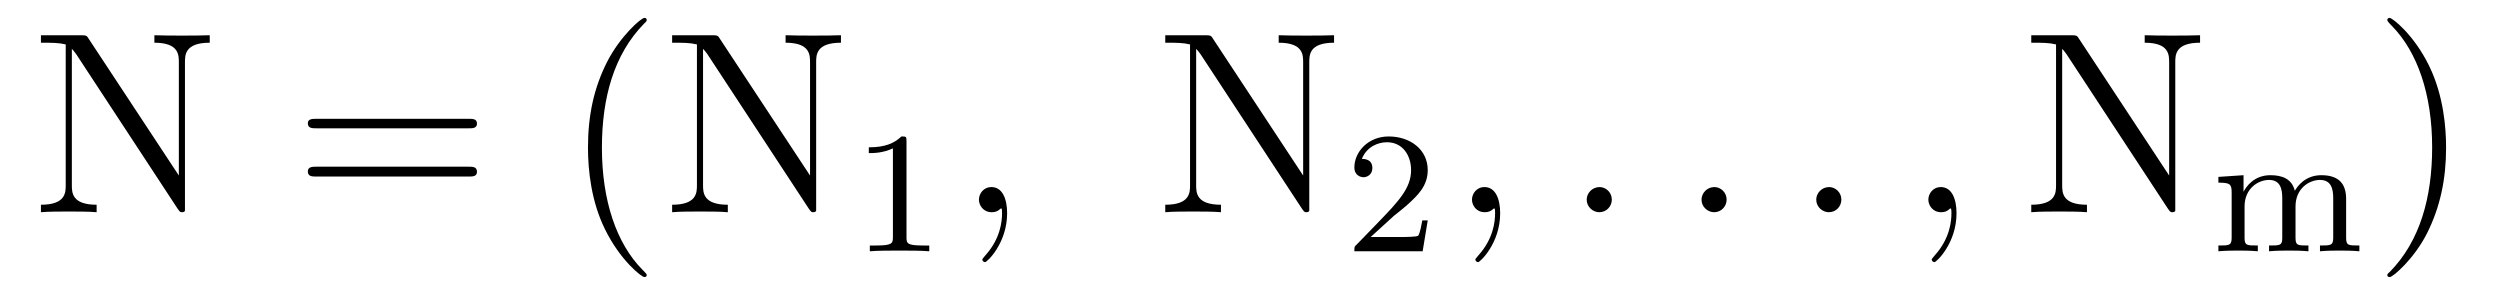 <?xml version='1.0'?>
<!-- This file was generated by dvisvgm 1.9.2 -->
<svg height='14pt' version='1.1' viewBox='0 -14 115 14' width='115pt' xmlns='http://www.w3.org/2000/svg' xmlns:xlink='http://www.w3.org/1999/xlink'>
<g id='page1'>
<g transform='matrix(1 0 0 1 -127 650)'>
<path d='M131.086 -662.207C130.992 -662.363 130.977 -662.379 130.711 -662.379H128.883V-662.035C129.398 -662.035 129.695 -662.035 130.023 -661.957V-655.488C130.023 -655.145 130.023 -654.582 128.883 -654.582V-654.238C129.195 -654.27 129.836 -654.27 130.164 -654.27C130.492 -654.27 131.133 -654.27 131.445 -654.238V-654.582C130.305 -654.582 130.305 -655.145 130.305 -655.488V-661.754C130.398 -661.66 130.398 -661.644 130.508 -661.504L135.164 -654.41C135.273 -654.254 135.289 -654.238 135.367 -654.238C135.477 -654.238 135.508 -654.285 135.508 -654.316V-661.129C135.508 -661.473 135.508 -662.035 136.648 -662.035V-662.379C136.336 -662.363 135.711 -662.363 135.367 -662.363C135.039 -662.363 134.414 -662.363 134.102 -662.379V-662.035C135.227 -662.035 135.227 -661.473 135.227 -661.129V-655.926L131.086 -662.207ZM137.156 -654.238' fill-rule='evenodd'/>
<path d='M148.566 -658.098C148.738 -658.098 148.941 -658.098 148.941 -658.316C148.941 -658.535 148.738 -658.535 148.566 -658.535H141.551C141.379 -658.535 141.16 -658.535 141.16 -658.332C141.16 -658.098 141.363 -658.098 141.551 -658.098H148.566ZM148.566 -655.879C148.738 -655.879 148.941 -655.879 148.941 -656.098C148.941 -656.332 148.738 -656.332 148.566 -656.332H141.551C141.379 -656.332 141.16 -656.332 141.16 -656.113C141.16 -655.879 141.363 -655.879 141.551 -655.879H148.566ZM149.637 -654.238' fill-rule='evenodd'/>
<path d='M156.75 -651.348C156.75 -651.379 156.75 -651.395 156.547 -651.598C155.359 -652.801 154.688 -654.77 154.688 -657.207C154.688 -659.52 155.25 -661.504 156.625 -662.91C156.75 -663.02 156.75 -663.051 156.75 -663.082C156.75 -663.16 156.687 -663.176 156.641 -663.176C156.484 -663.176 155.516 -662.316 154.922 -661.145C154.313 -659.941 154.047 -658.676 154.047 -657.207C154.047 -656.145 154.203 -654.723 154.828 -653.457C155.531 -652.02 156.516 -651.254 156.641 -651.254C156.687 -651.254 156.75 -651.27 156.75 -651.348ZM160.121 -662.207C160.027 -662.363 160.012 -662.379 159.746 -662.379H157.918V-662.035C158.434 -662.035 158.73 -662.035 159.059 -661.957V-655.488C159.059 -655.145 159.059 -654.582 157.918 -654.582V-654.238C158.23 -654.27 158.871 -654.27 159.199 -654.27C159.527 -654.27 160.168 -654.27 160.48 -654.238V-654.582C159.34 -654.582 159.34 -655.145 159.34 -655.488V-661.754C159.434 -661.66 159.434 -661.644 159.543 -661.504L164.199 -654.41C164.309 -654.254 164.324 -654.238 164.402 -654.238C164.512 -654.238 164.543 -654.285 164.543 -654.316V-661.129C164.543 -661.473 164.543 -662.035 165.684 -662.035V-662.379C165.371 -662.363 164.746 -662.363 164.402 -662.363C164.074 -662.363 163.449 -662.363 163.137 -662.379V-662.035C164.262 -662.035 164.262 -661.473 164.262 -661.129V-655.926L160.121 -662.207ZM166.191 -654.238' fill-rule='evenodd'/>
<path d='M168.699 -657.504C168.699 -657.723 168.684 -657.723 168.465 -657.723C168.137 -657.41 167.715 -657.223 166.965 -657.223V-656.957C167.184 -656.957 167.605 -656.957 168.074 -657.176V-653.098C168.074 -652.801 168.043 -652.707 167.293 -652.707H167.012V-652.441C167.34 -652.473 168.012 -652.473 168.371 -652.473C168.73 -652.473 169.418 -652.473 169.746 -652.441V-652.707H169.48C168.715 -652.707 168.699 -652.801 168.699 -653.098V-657.504ZM170.398 -652.441' fill-rule='evenodd'/>
<path d='M173.328 -654.191C173.328 -654.879 173.094 -655.395 172.609 -655.395C172.234 -655.395 172.031 -655.082 172.031 -654.816C172.031 -654.566 172.219 -654.238 172.625 -654.238C172.781 -654.238 172.906 -654.285 173.016 -654.395C173.031 -654.41 173.047 -654.41 173.063 -654.41C173.094 -654.41 173.094 -654.254 173.094 -654.191C173.094 -653.801 173.016 -653.019 172.328 -652.254C172.188 -652.098 172.188 -652.082 172.188 -652.051C172.188 -652.004 172.25 -651.941 172.313 -651.941C172.406 -651.941 173.328 -652.816 173.328 -654.191ZM174.238 -654.238' fill-rule='evenodd'/>
<path d='M182.805 -662.207C182.711 -662.363 182.695 -662.379 182.43 -662.379H180.602V-662.035C181.117 -662.035 181.414 -662.035 181.742 -661.957V-655.488C181.742 -655.145 181.742 -654.582 180.602 -654.582V-654.238C180.914 -654.27 181.555 -654.27 181.883 -654.27C182.211 -654.27 182.852 -654.27 183.164 -654.238V-654.582C182.023 -654.582 182.023 -655.145 182.023 -655.488V-661.754C182.117 -661.66 182.117 -661.644 182.227 -661.504L186.883 -654.41C186.992 -654.254 187.008 -654.238 187.086 -654.238C187.195 -654.238 187.227 -654.285 187.227 -654.316V-661.129C187.227 -661.473 187.227 -662.035 188.367 -662.035V-662.379C188.055 -662.363 187.43 -662.363 187.086 -662.363C186.758 -662.363 186.133 -662.363 185.82 -662.379V-662.035C186.945 -662.035 186.945 -661.473 186.945 -661.129V-655.926L182.805 -662.207ZM188.875 -654.238' fill-rule='evenodd'/>
<path d='M191.113 -654.066C191.254 -654.176 191.582 -654.441 191.707 -654.551C192.208 -655.004 192.676 -655.441 192.676 -656.176C192.676 -657.113 191.879 -657.723 190.879 -657.723C189.926 -657.723 189.301 -657.004 189.301 -656.301C189.301 -655.91 189.613 -655.848 189.723 -655.848C189.894 -655.848 190.129 -655.973 190.129 -656.27C190.129 -656.691 189.738 -656.691 189.645 -656.691C189.879 -657.27 190.41 -657.457 190.801 -657.457C191.535 -657.457 191.91 -656.832 191.91 -656.176C191.91 -655.348 191.332 -654.738 190.395 -653.769L189.395 -652.738C189.301 -652.66 189.301 -652.644 189.301 -652.441H192.442L192.676 -653.863H192.426C192.395 -653.707 192.332 -653.301 192.239 -653.16C192.192 -653.098 191.582 -653.098 191.457 -653.098H190.051L191.113 -654.066ZM193.078 -652.441' fill-rule='evenodd'/>
<path d='M196.008 -654.191C196.008 -654.879 195.774 -655.395 195.289 -655.395C194.914 -655.395 194.711 -655.082 194.711 -654.816C194.711 -654.566 194.898 -654.238 195.305 -654.238C195.461 -654.238 195.586 -654.285 195.695 -654.395C195.71 -654.41 195.726 -654.41 195.742 -654.41C195.774 -654.41 195.774 -654.254 195.774 -654.191C195.774 -653.801 195.695 -653.019 195.008 -652.254C194.867 -652.098 194.867 -652.082 194.867 -652.051C194.867 -652.004 194.929 -651.941 194.992 -651.941C195.086 -651.941 196.008 -652.816 196.008 -654.191ZM196.918 -654.238' fill-rule='evenodd'/>
<path d='M201.144 -654.816C201.144 -655.16 200.863 -655.395 200.582 -655.395C200.238 -655.395 199.988 -655.113 199.988 -654.816C199.988 -654.473 200.285 -654.238 200.567 -654.238C200.91 -654.238 201.144 -654.519 201.144 -654.816ZM202.195 -654.238' fill-rule='evenodd'/>
<path d='M206.425 -654.816C206.425 -655.16 206.144 -655.395 205.864 -655.395C205.519 -655.395 205.27 -655.113 205.27 -654.816C205.27 -654.473 205.566 -654.238 205.848 -654.238C206.191 -654.238 206.425 -654.519 206.425 -654.816ZM207.476 -654.238' fill-rule='evenodd'/>
<path d='M211.703 -654.816C211.703 -655.16 211.422 -655.395 211.141 -655.395C210.797 -655.395 210.547 -655.113 210.547 -654.816C210.547 -654.473 210.844 -654.238 211.126 -654.238C211.469 -654.238 211.703 -654.519 211.703 -654.816ZM212.754 -654.238' fill-rule='evenodd'/>
<path d='M217 -654.191C217 -654.879 216.766 -655.395 216.281 -655.395C215.906 -655.395 215.704 -655.082 215.704 -654.816C215.704 -654.566 215.891 -654.238 216.296 -654.238C216.454 -654.238 216.578 -654.285 216.688 -654.395C216.703 -654.41 216.719 -654.41 216.734 -654.41C216.766 -654.41 216.766 -654.254 216.766 -654.191C216.766 -653.801 216.688 -653.019 216 -652.254C215.86 -652.098 215.86 -652.082 215.86 -652.051C215.86 -652.004 215.922 -651.941 215.984 -651.941C216.078 -651.941 217 -652.816 217 -654.191ZM217.91 -654.238' fill-rule='evenodd'/>
<path d='M222.641 -662.207C222.547 -662.363 222.532 -662.379 222.265 -662.379H220.438V-662.035C220.954 -662.035 221.25 -662.035 221.578 -661.957V-655.488C221.578 -655.145 221.578 -654.582 220.438 -654.582V-654.238C220.75 -654.27 221.39 -654.27 221.719 -654.27C222.047 -654.27 222.688 -654.27 223 -654.238V-654.582C221.86 -654.582 221.86 -655.145 221.86 -655.488V-661.754C221.953 -661.66 221.953 -661.644 222.062 -661.504L226.718 -654.41C226.828 -654.254 226.843 -654.238 226.922 -654.238C227.032 -654.238 227.063 -654.285 227.063 -654.316V-661.129C227.063 -661.473 227.063 -662.035 228.203 -662.035V-662.379C227.891 -662.363 227.266 -662.363 226.922 -662.363C226.594 -662.363 225.968 -662.363 225.656 -662.379V-662.035C226.781 -662.035 226.781 -661.473 226.781 -661.129V-655.926L222.641 -662.207ZM228.71 -654.238' fill-rule='evenodd'/>
<path d='M234.922 -654.848C234.922 -655.488 234.641 -655.941 233.782 -655.941C233.047 -655.941 232.687 -655.441 232.562 -655.223C232.422 -655.785 231.968 -655.941 231.438 -655.941C230.672 -655.941 230.312 -655.395 230.203 -655.176V-655.941L229.046 -655.863V-655.598C229.578 -655.598 229.656 -655.535 229.656 -655.145V-653.066C229.656 -652.707 229.547 -652.707 229.046 -652.707V-652.441C229.391 -652.473 229.734 -652.473 229.954 -652.473C230.188 -652.473 230.515 -652.473 230.86 -652.441V-652.707C230.344 -652.707 230.25 -652.707 230.25 -653.066V-654.504C230.25 -655.332 230.875 -655.723 231.376 -655.723C231.89 -655.723 231.984 -655.316 231.984 -654.879V-653.066C231.984 -652.707 231.89 -652.707 231.376 -652.707V-652.441C231.719 -652.473 232.078 -652.473 232.282 -652.473C232.516 -652.473 232.843 -652.473 233.188 -652.441V-652.707C232.687 -652.707 232.594 -652.707 232.594 -653.066V-654.504C232.594 -655.332 233.219 -655.723 233.719 -655.723C234.234 -655.723 234.328 -655.316 234.328 -654.879V-653.066C234.328 -652.707 234.218 -652.707 233.719 -652.707V-652.441C234.062 -652.473 234.407 -652.473 234.625 -652.473C234.859 -652.473 235.188 -652.473 235.531 -652.441V-652.707C235.015 -652.707 234.922 -652.707 234.922 -653.066V-654.848ZM235.796 -652.441' fill-rule='evenodd'/>
<path d='M239.52 -657.207C239.52 -658.113 239.41 -659.598 238.739 -660.973C238.036 -662.41 237.05 -663.176 236.926 -663.176C236.879 -663.176 236.816 -663.16 236.816 -663.082C236.816 -663.051 236.816 -663.02 237.019 -662.816C238.207 -661.613 238.879 -659.645 238.879 -657.223C238.879 -654.91 238.316 -652.91 236.941 -651.504C236.816 -651.395 236.816 -651.379 236.816 -651.348C236.816 -651.27 236.879 -651.254 236.926 -651.254C237.082 -651.254 238.051 -652.098 238.644 -653.27C239.254 -654.488 239.52 -655.77 239.52 -657.207ZM240.719 -654.238' fill-rule='evenodd'/>
</g>
</g>
</svg>
